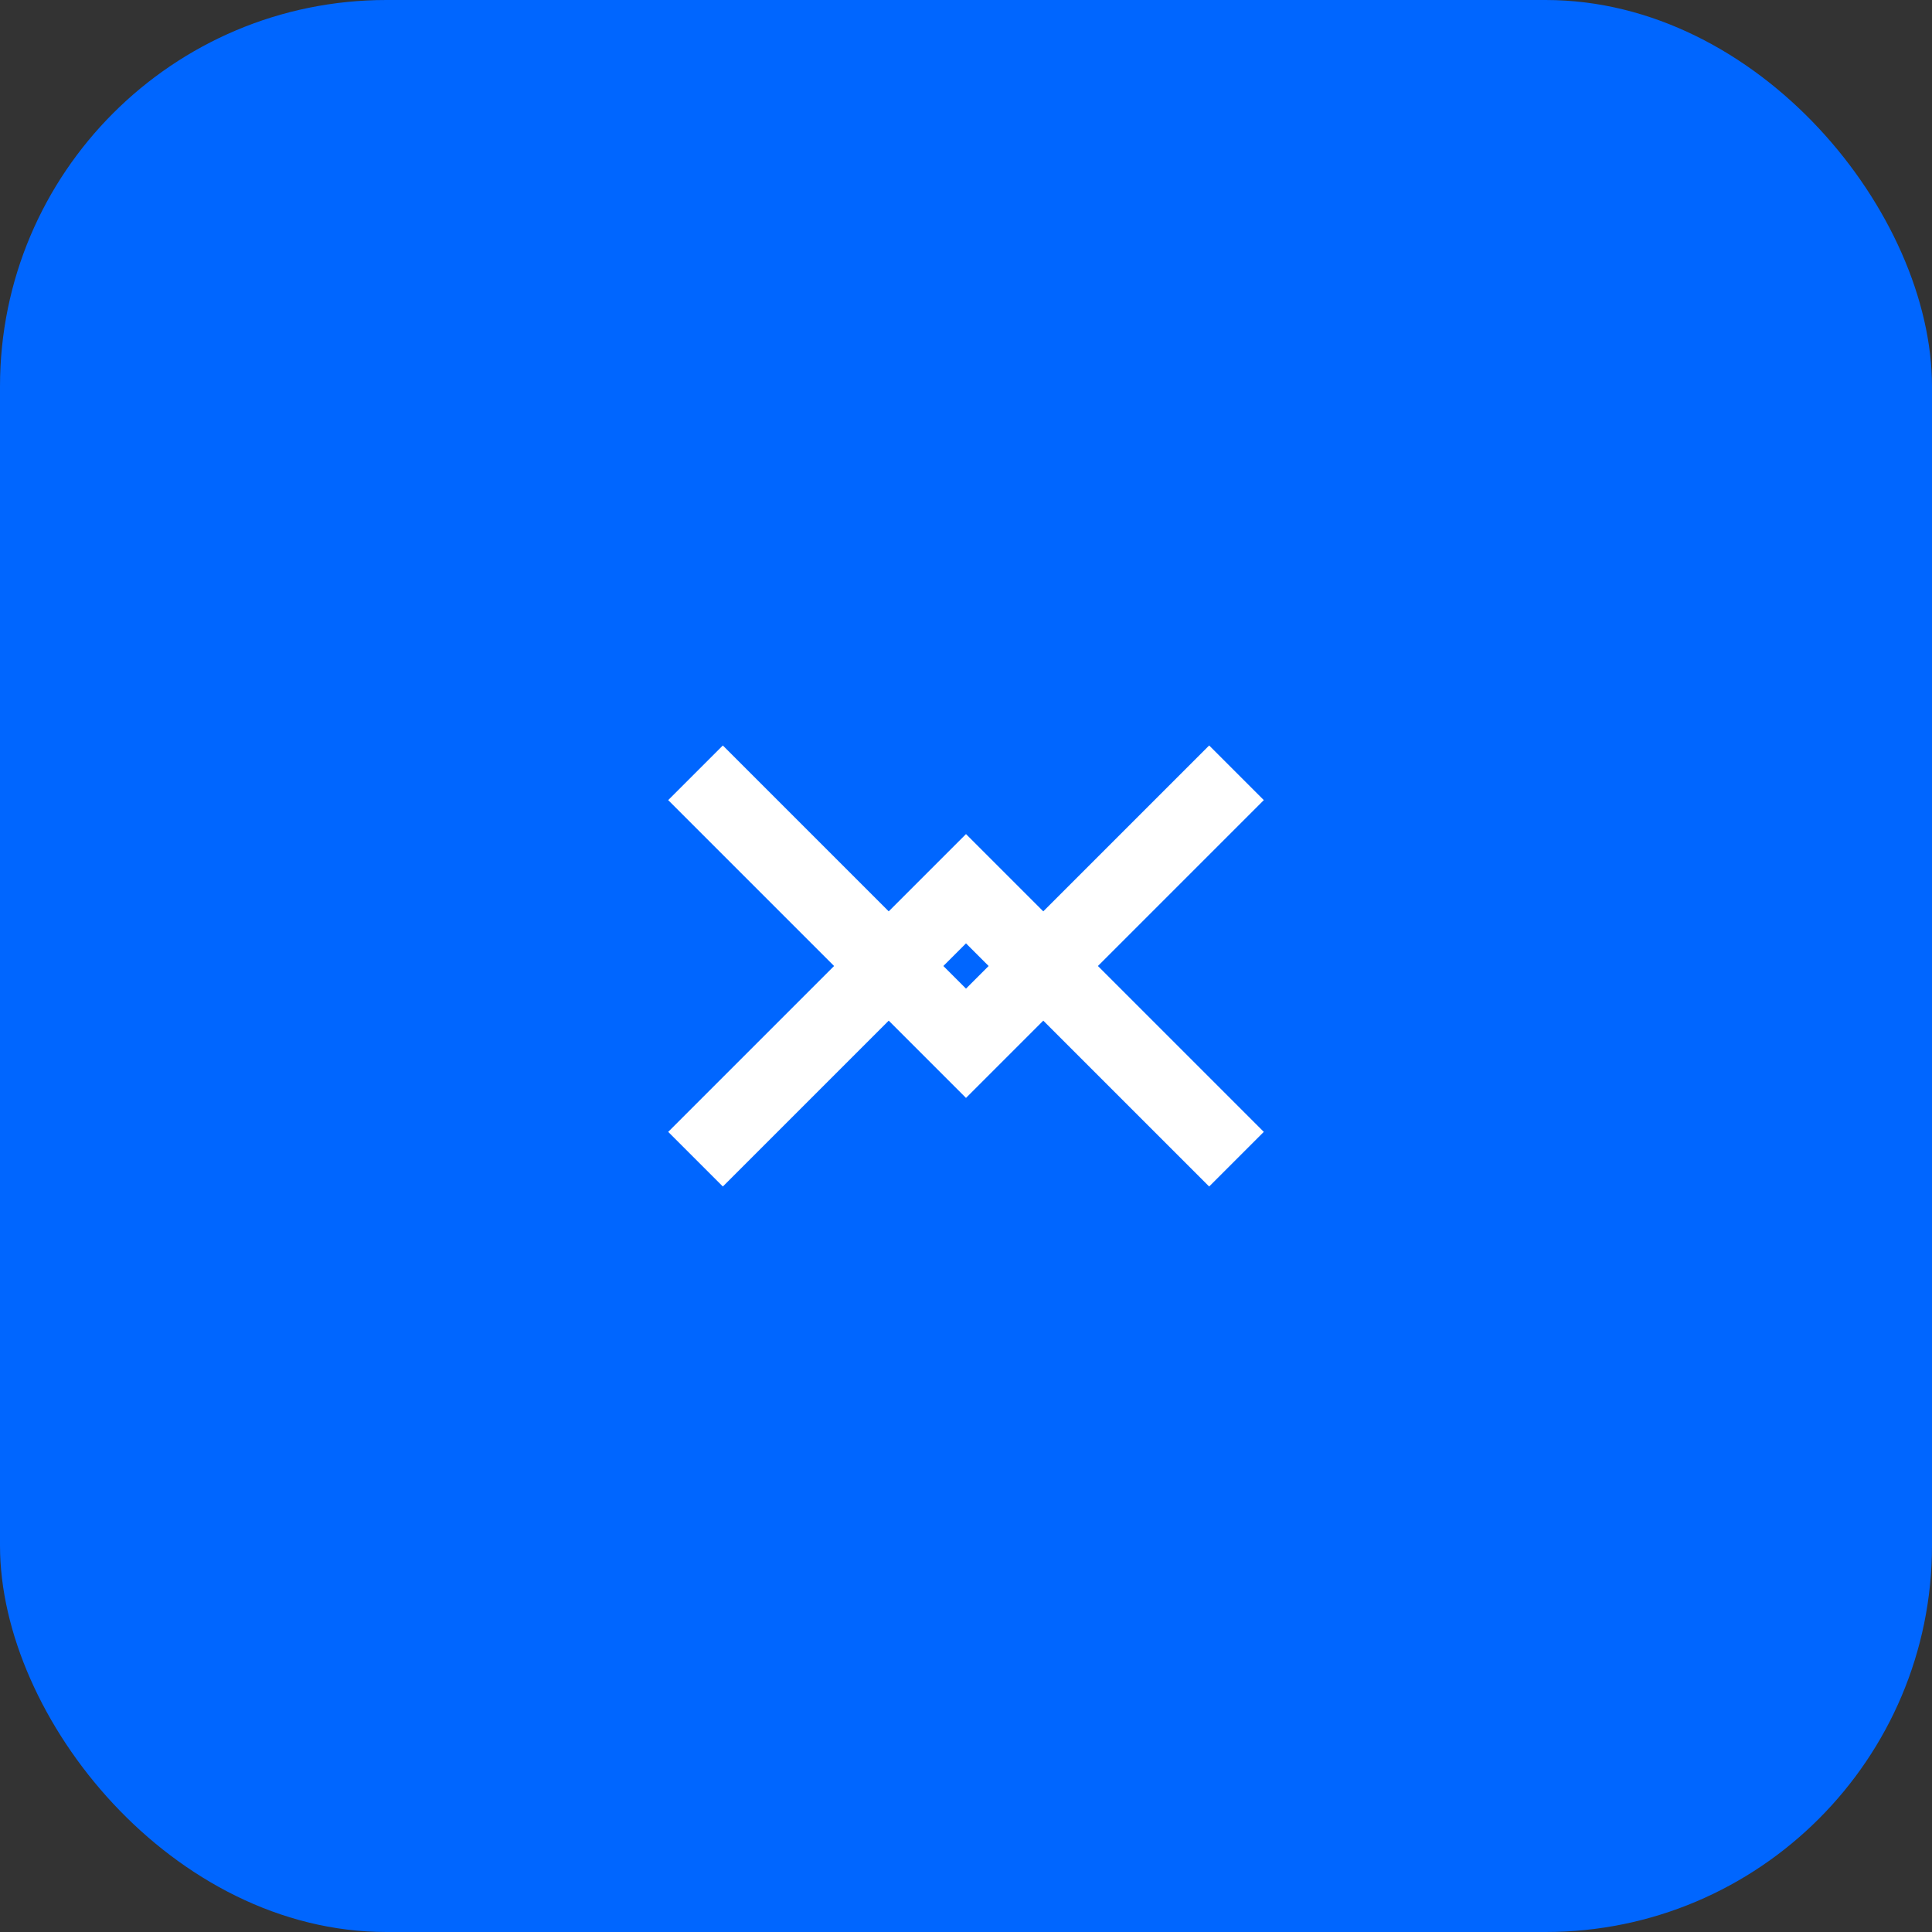 <svg xmlns="http://www.w3.org/2000/svg" viewBox="0 0 50 50" fill="none">
  <rect x="0" y="0" width="50" height="50" fill="#333333" stroke="none"/>
  <rect width="50" height="50" rx="10" fill="#0066FF"/>
  <path d="M32 20l-7 7-7-7M18 30l7-7 7 7" stroke="white" stroke-width="2" fill="none"/>
</svg>
